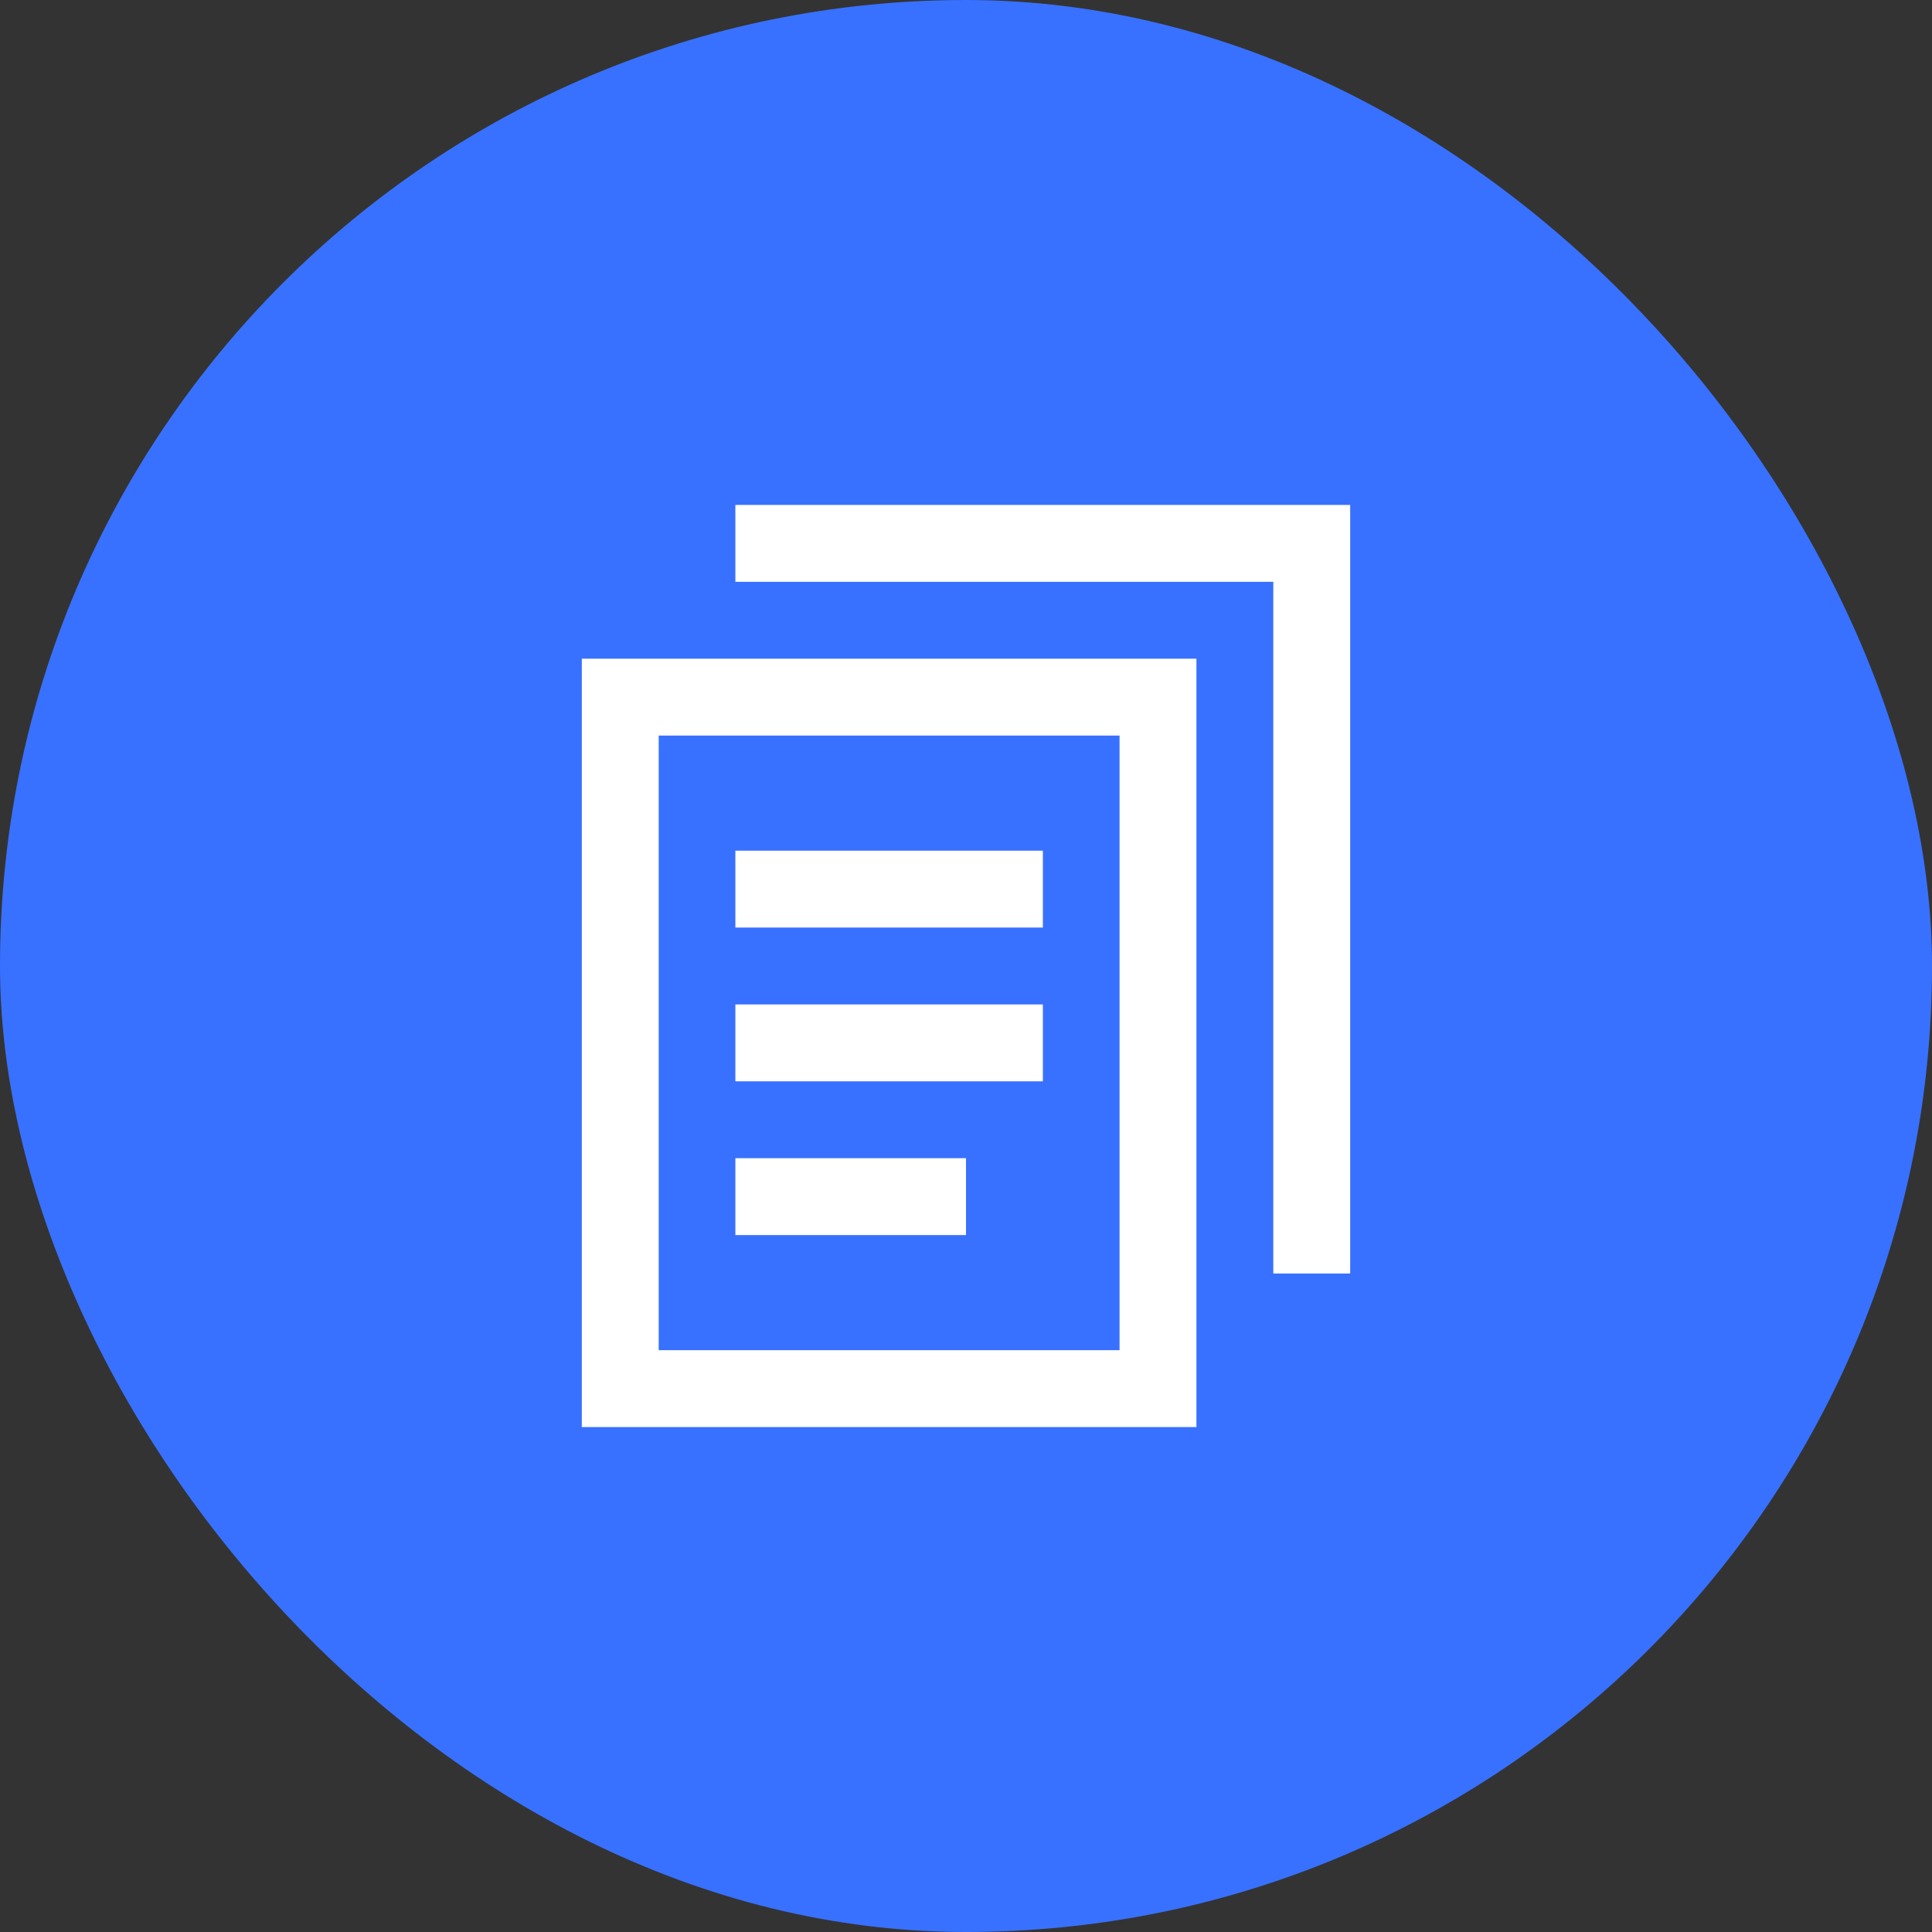 <svg width="64px" height="64px" viewBox="-12 -12 48.00 48.00" id="Layer_1" data-name="Layer 1" xmlns="http://www.w3.org/2000/svg" fill="#ffffff" stroke="#ffffff">

<rect x="-12" y="-12" width="48.00" height="48.00" fill="#333333" stroke="none"/>

<g id="SVGRepo_bgCarrier" stroke-width="0">

<rect x="-12" y="-12" width="48.00" height="48.00" rx="24" fill="#3871ff" strokewidth="0"/>

</g>

<g id="SVGRepo_tracerCarrier" stroke-linecap="round" stroke-linejoin="round"/>

<g id="SVGRepo_iconCarrier">

<defs>

<style>.cls-1{fill:none;stroke:#ffffff;stroke-miterlimit:10;stroke-width:1.91px;}</style>

</defs>

<polygon class="cls-1" points="16.77 8.18 16.77 22.5 3.41 22.5 3.41 5.32 16.77 5.32 16.77 8.18"/>

<line class="cls-1" x1="6.27" y1="13.91" x2="13.91" y2="13.91"/>

<line class="cls-1" x1="6.27" y1="10.09" x2="13.91" y2="10.09"/>

<line class="cls-1" x1="6.27" y1="17.73" x2="12" y2="17.73"/>

<polyline class="cls-1" points="20.59 19.64 20.59 4.36 20.59 1.5 6.27 1.5"/>

</g>

</svg>